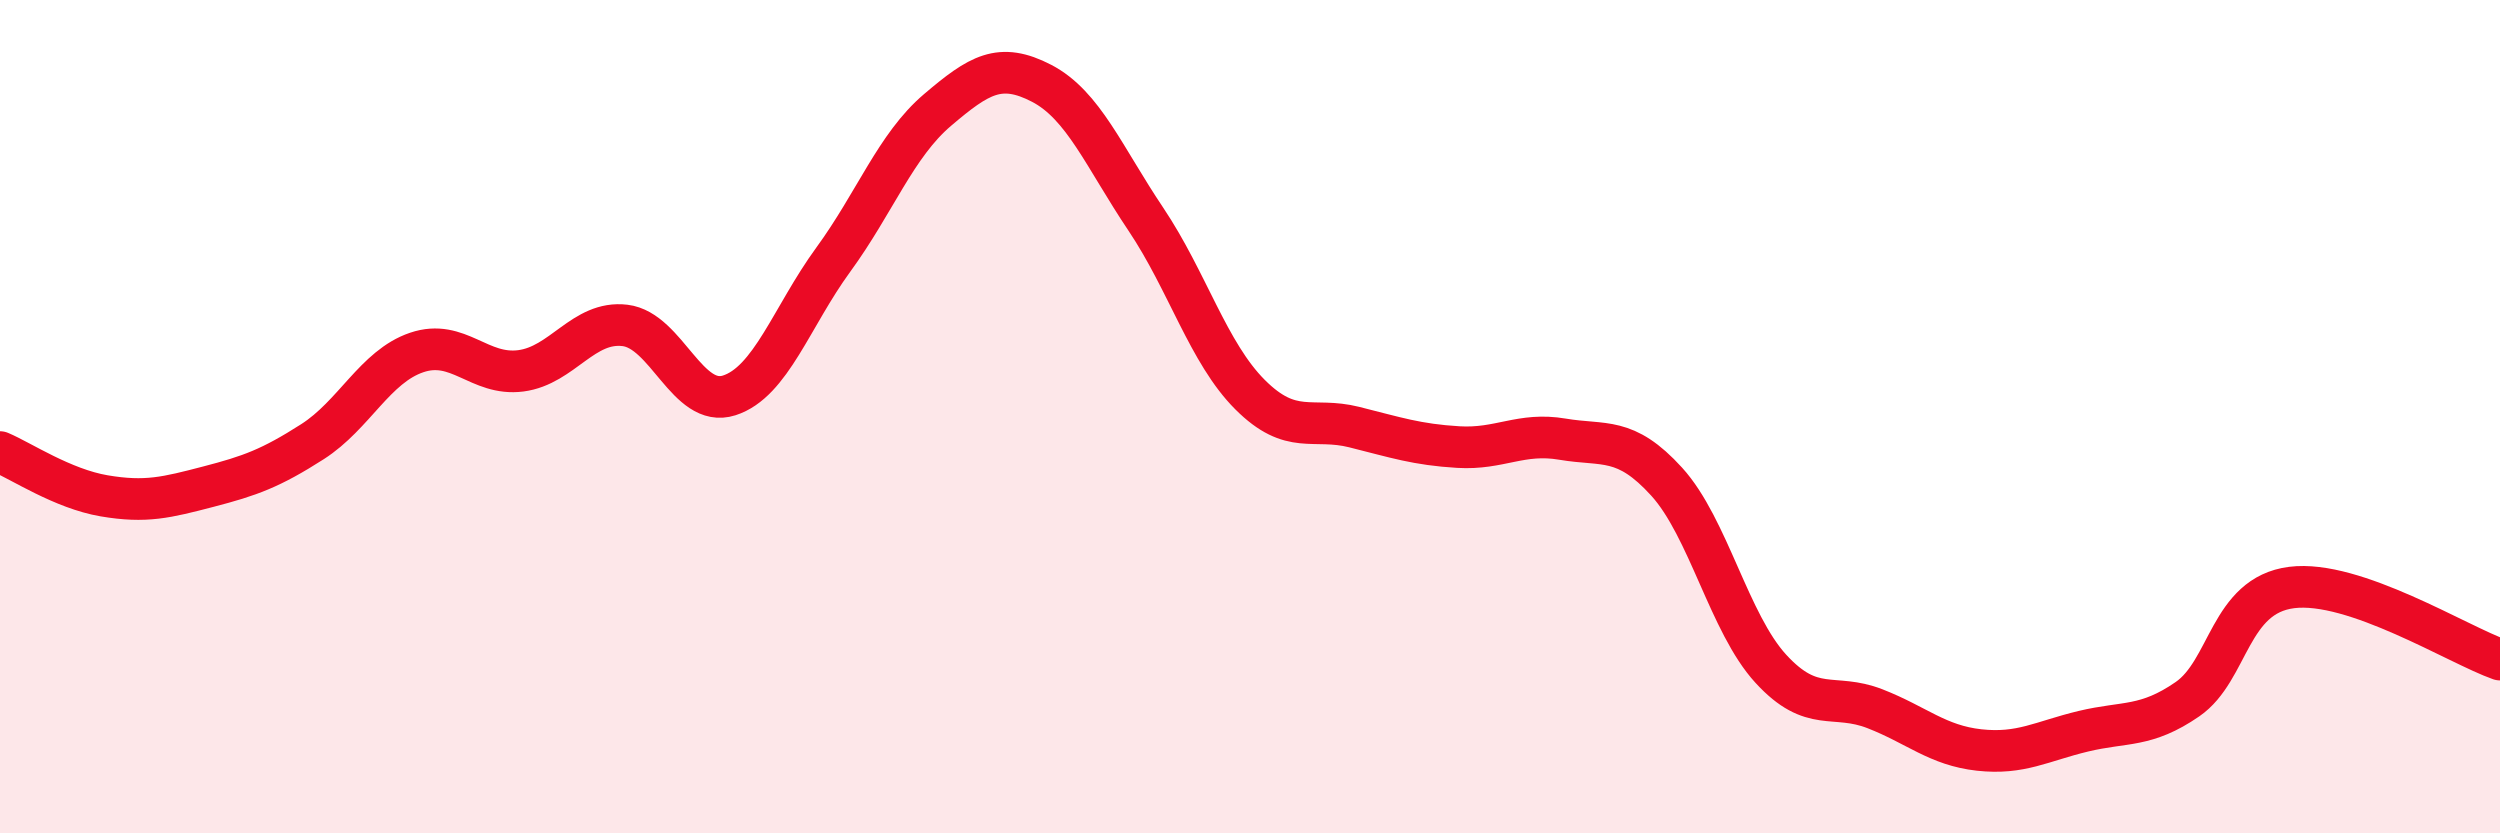 
    <svg width="60" height="20" viewBox="0 0 60 20" xmlns="http://www.w3.org/2000/svg">
      <path
        d="M 0,10.85 C 0.5,11.06 1.5,11.73 2.5,11.9 C 3.5,12.07 4,11.94 5,11.68 C 6,11.42 6.5,11.24 7.5,10.6 C 8.5,9.96 9,8.8 10,8.46 C 11,8.12 11.5,9.03 12.5,8.9 C 13.5,8.77 14,7.69 15,7.81 C 16,7.93 16.5,9.81 17.5,9.49 C 18.5,9.17 19,7.6 20,6.23 C 21,4.86 21.5,3.49 22.5,2.64 C 23.5,1.79 24,1.48 25,2 C 26,2.52 26.5,3.77 27.5,5.26 C 28.5,6.75 29,8.47 30,9.47 C 31,10.47 31.5,10 32.5,10.25 C 33.5,10.5 34,10.67 35,10.73 C 36,10.79 36.5,10.37 37.5,10.54 C 38.5,10.71 39,10.46 40,11.56 C 41,12.66 41.5,14.96 42.5,16.05 C 43.5,17.14 44,16.62 45,17.01 C 46,17.4 46.5,17.89 47.5,18 C 48.5,18.11 49,17.79 50,17.55 C 51,17.31 51.5,17.47 52.5,16.78 C 53.5,16.09 53.5,14.29 55,14.1 C 56.5,13.91 59,15.48 60,15.83L60 20L0 20Z"
        fill="#EB0A25"
        opacity="0.1"
        stroke-linecap="round"
        stroke-linejoin="round"
      />
      <path
        d="M 0,10.85 C 0.5,11.06 1.5,11.73 2.5,11.9 C 3.5,12.07 4,11.94 5,11.68 C 6,11.42 6.5,11.24 7.5,10.6 C 8.5,9.96 9,8.8 10,8.46 C 11,8.12 11.5,9.03 12.5,8.9 C 13.5,8.77 14,7.69 15,7.81 C 16,7.93 16.5,9.81 17.5,9.49 C 18.5,9.17 19,7.6 20,6.23 C 21,4.86 21.5,3.49 22.5,2.64 C 23.5,1.79 24,1.48 25,2 C 26,2.52 26.5,3.77 27.5,5.26 C 28.5,6.75 29,8.47 30,9.47 C 31,10.47 31.5,10 32.5,10.25 C 33.5,10.5 34,10.67 35,10.73 C 36,10.79 36.5,10.37 37.5,10.54 C 38.5,10.71 39,10.46 40,11.56 C 41,12.66 41.5,14.96 42.5,16.05 C 43.5,17.14 44,16.62 45,17.01 C 46,17.4 46.5,17.89 47.5,18 C 48.5,18.11 49,17.79 50,17.55 C 51,17.31 51.5,17.47 52.5,16.78 C 53.5,16.09 53.5,14.29 55,14.1 C 56.5,13.91 59,15.48 60,15.83"
        stroke="#EB0A25"
        stroke-width="1"
        fill="none"
        stroke-linecap="round"
        stroke-linejoin="round"
      />
    </svg>
  